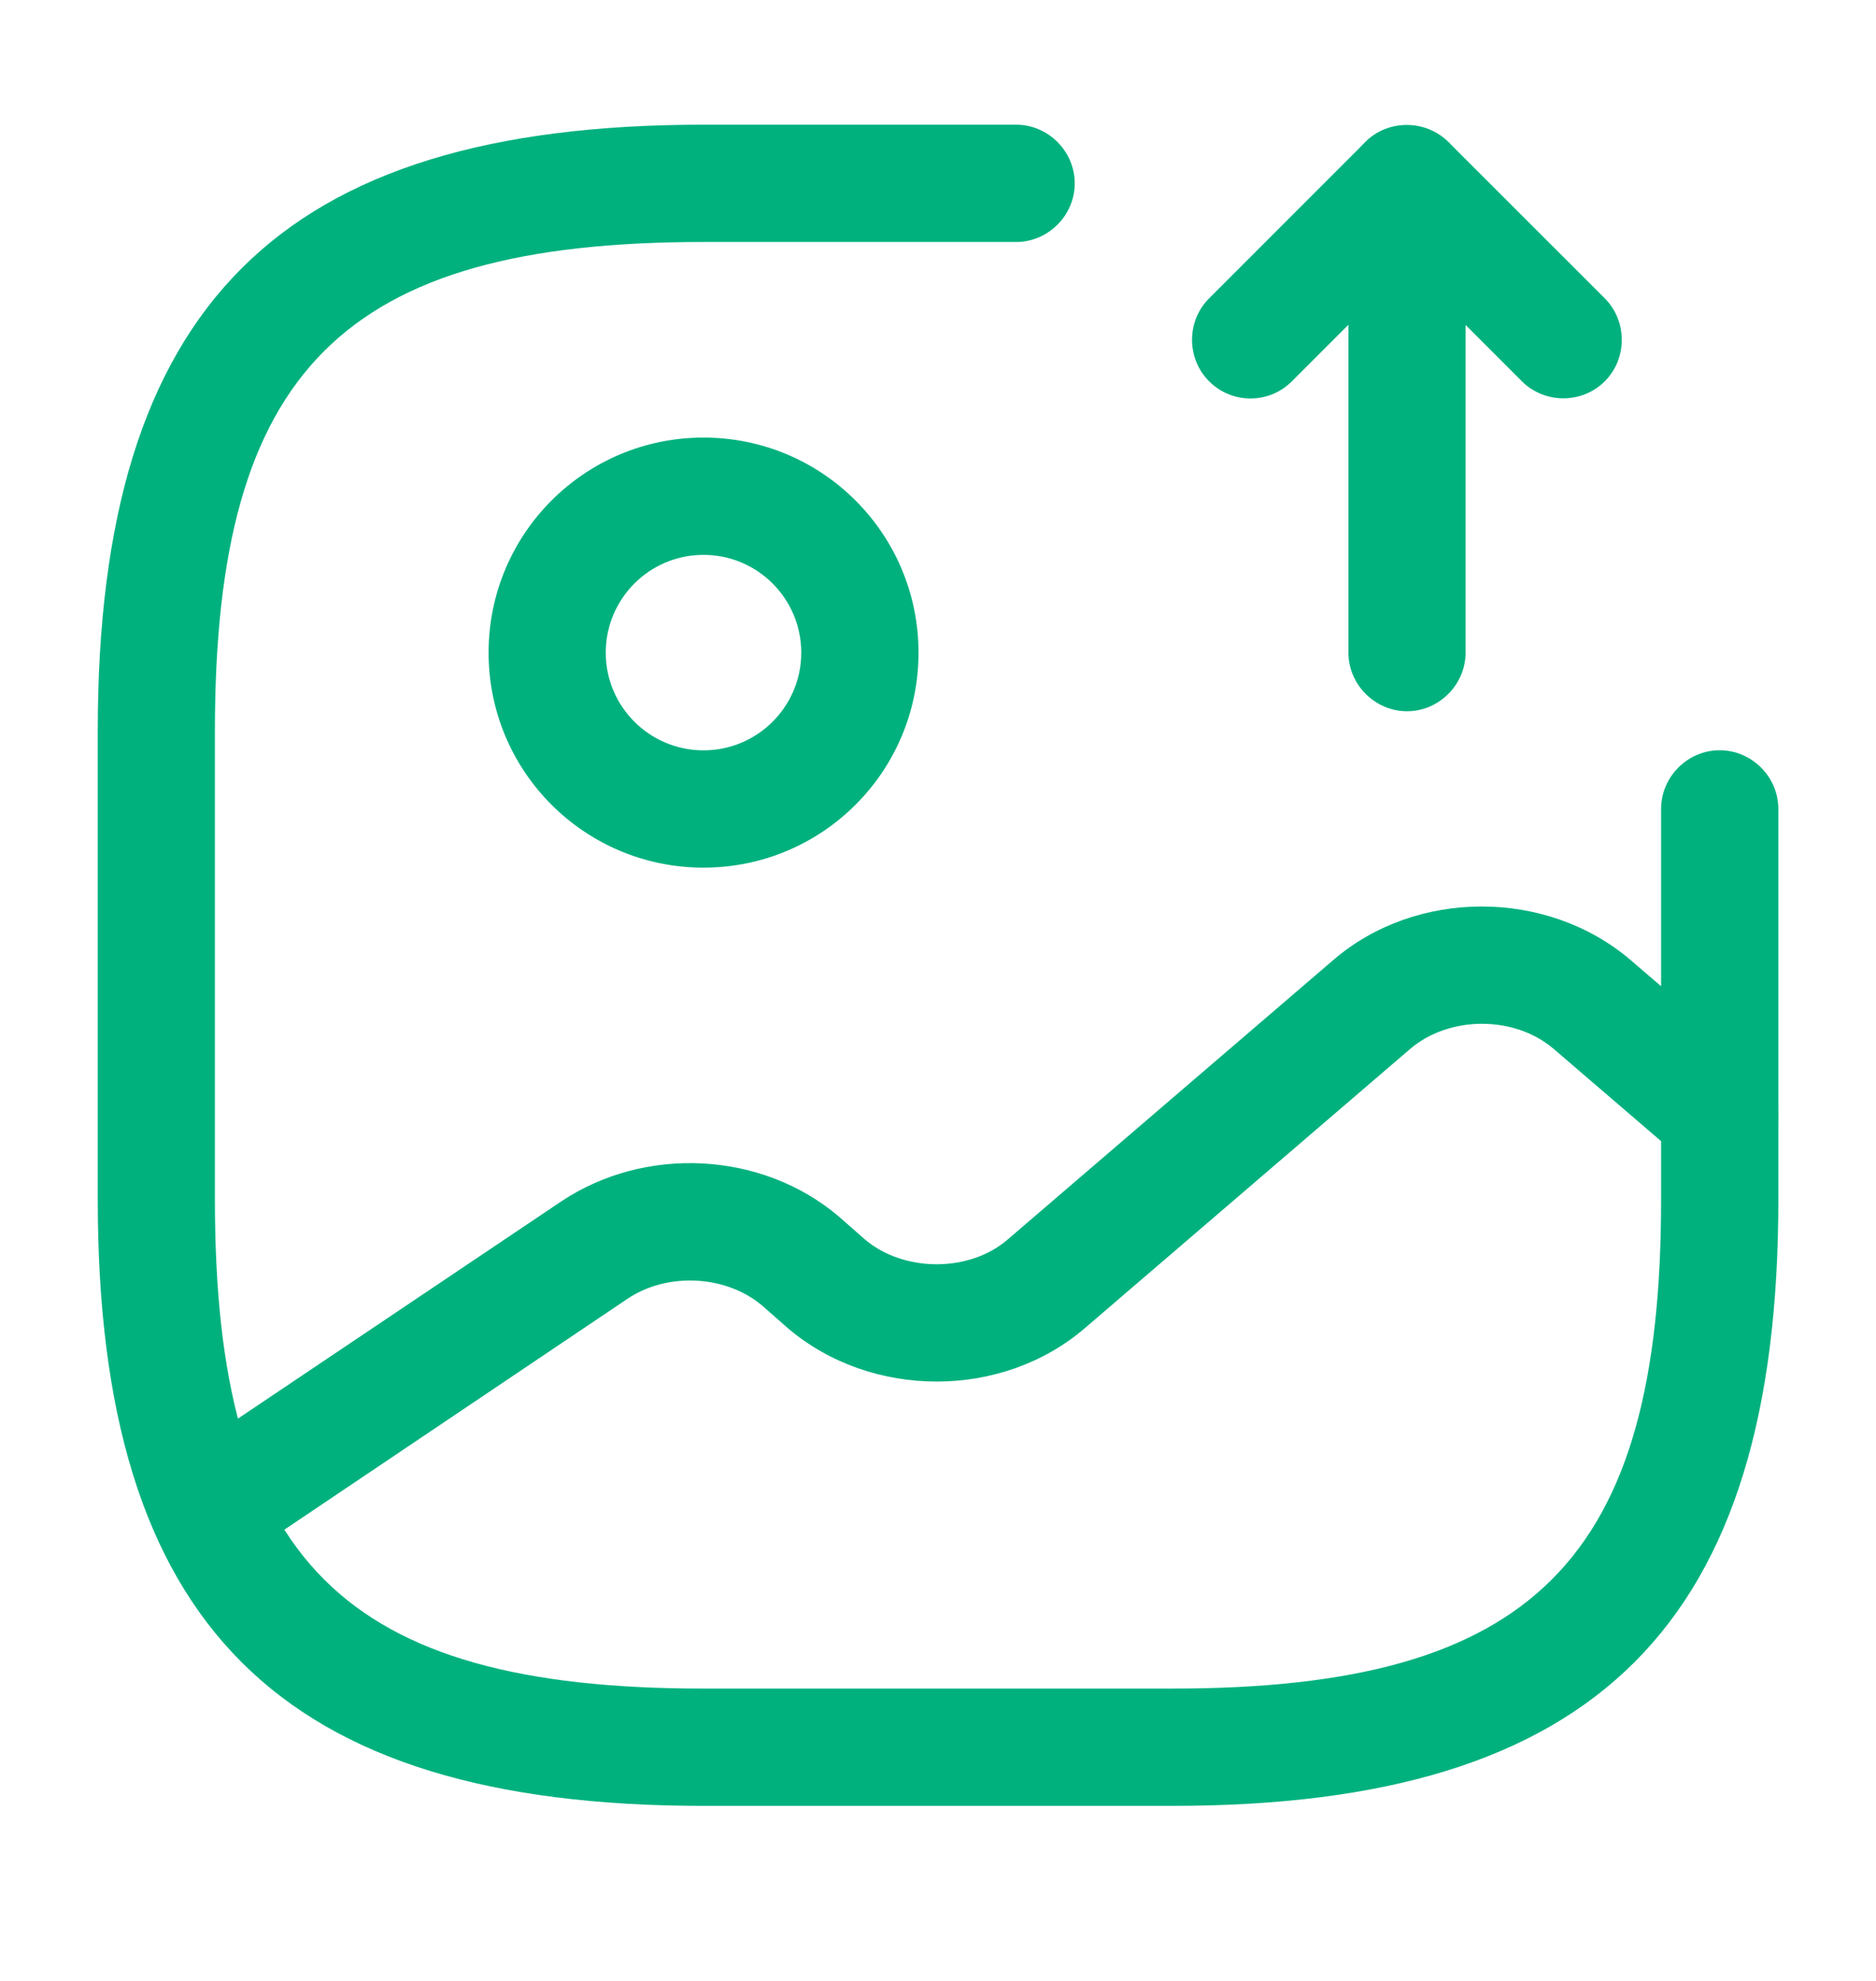<svg width="18" height="19" viewBox="0 0 18 19" fill="none" xmlns="http://www.w3.org/2000/svg">
<path d="M6.75 8.322C5.61 8.322 4.688 7.4 4.688 6.26C4.688 5.12 5.61 4.197 6.75 4.197C7.89 4.197 8.813 5.12 8.813 6.26C8.813 7.4 7.89 8.322 6.75 8.322ZM6.75 5.322C6.232 5.322 5.812 5.742 5.812 6.26C5.812 6.777 6.232 7.197 6.75 7.197C7.268 7.197 7.688 6.777 7.688 6.26C7.688 5.742 7.268 5.322 6.75 5.322Z" fill="#00B17E"/>
<path d="M11.25 17.321H6.75C2.678 17.321 0.938 15.581 0.938 11.509V7.009C0.938 2.936 2.678 1.196 6.75 1.196H9.75C10.057 1.196 10.312 1.451 10.312 1.759C10.312 2.066 10.057 2.321 9.75 2.321H6.75C3.292 2.321 2.062 3.551 2.062 7.009V11.509C2.062 14.966 3.292 16.196 6.75 16.196H11.25C14.707 16.196 15.938 14.966 15.938 11.509V7.759C15.938 7.451 16.192 7.196 16.5 7.196C16.808 7.196 17.063 7.451 17.063 7.759V11.509C17.063 15.581 15.322 17.321 11.25 17.321Z" fill="#00B17E"/>
<path d="M13.5 6.822C13.193 6.822 12.938 6.567 12.938 6.26V1.76C12.938 1.535 13.072 1.325 13.283 1.242C13.492 1.16 13.732 1.205 13.897 1.362L15.398 2.862C15.615 3.08 15.615 3.44 15.398 3.657C15.18 3.875 14.82 3.875 14.602 3.657L14.062 3.117V6.26C14.062 6.567 13.807 6.822 13.5 6.822Z" fill="#00B17E"/>
<path d="M11.998 3.822C11.856 3.822 11.713 3.769 11.601 3.657C11.383 3.439 11.383 3.079 11.601 2.862L13.101 1.362C13.318 1.144 13.678 1.144 13.896 1.362C14.113 1.579 14.113 1.939 13.896 2.157L12.396 3.657C12.283 3.769 12.141 3.822 11.998 3.822Z" fill="#00B17E"/>
<path d="M2.002 15.034C1.822 15.034 1.642 14.944 1.537 14.787C1.364 14.532 1.432 14.179 1.687 14.007L5.384 11.524C6.194 10.984 7.312 11.044 8.047 11.667L8.294 11.884C8.669 12.207 9.307 12.207 9.674 11.884L12.794 9.207C13.589 8.524 14.842 8.524 15.644 9.207L16.867 10.257C17.099 10.459 17.129 10.812 16.927 11.052C16.724 11.284 16.364 11.314 16.132 11.112L14.909 10.062C14.534 9.739 13.905 9.739 13.529 10.062L10.409 12.739C9.614 13.422 8.362 13.422 7.559 12.739L7.312 12.522C6.967 12.229 6.397 12.199 6.014 12.462L2.324 14.944C2.219 15.004 2.107 15.034 2.002 15.034Z" fill="#00B17E"/>
</svg>
